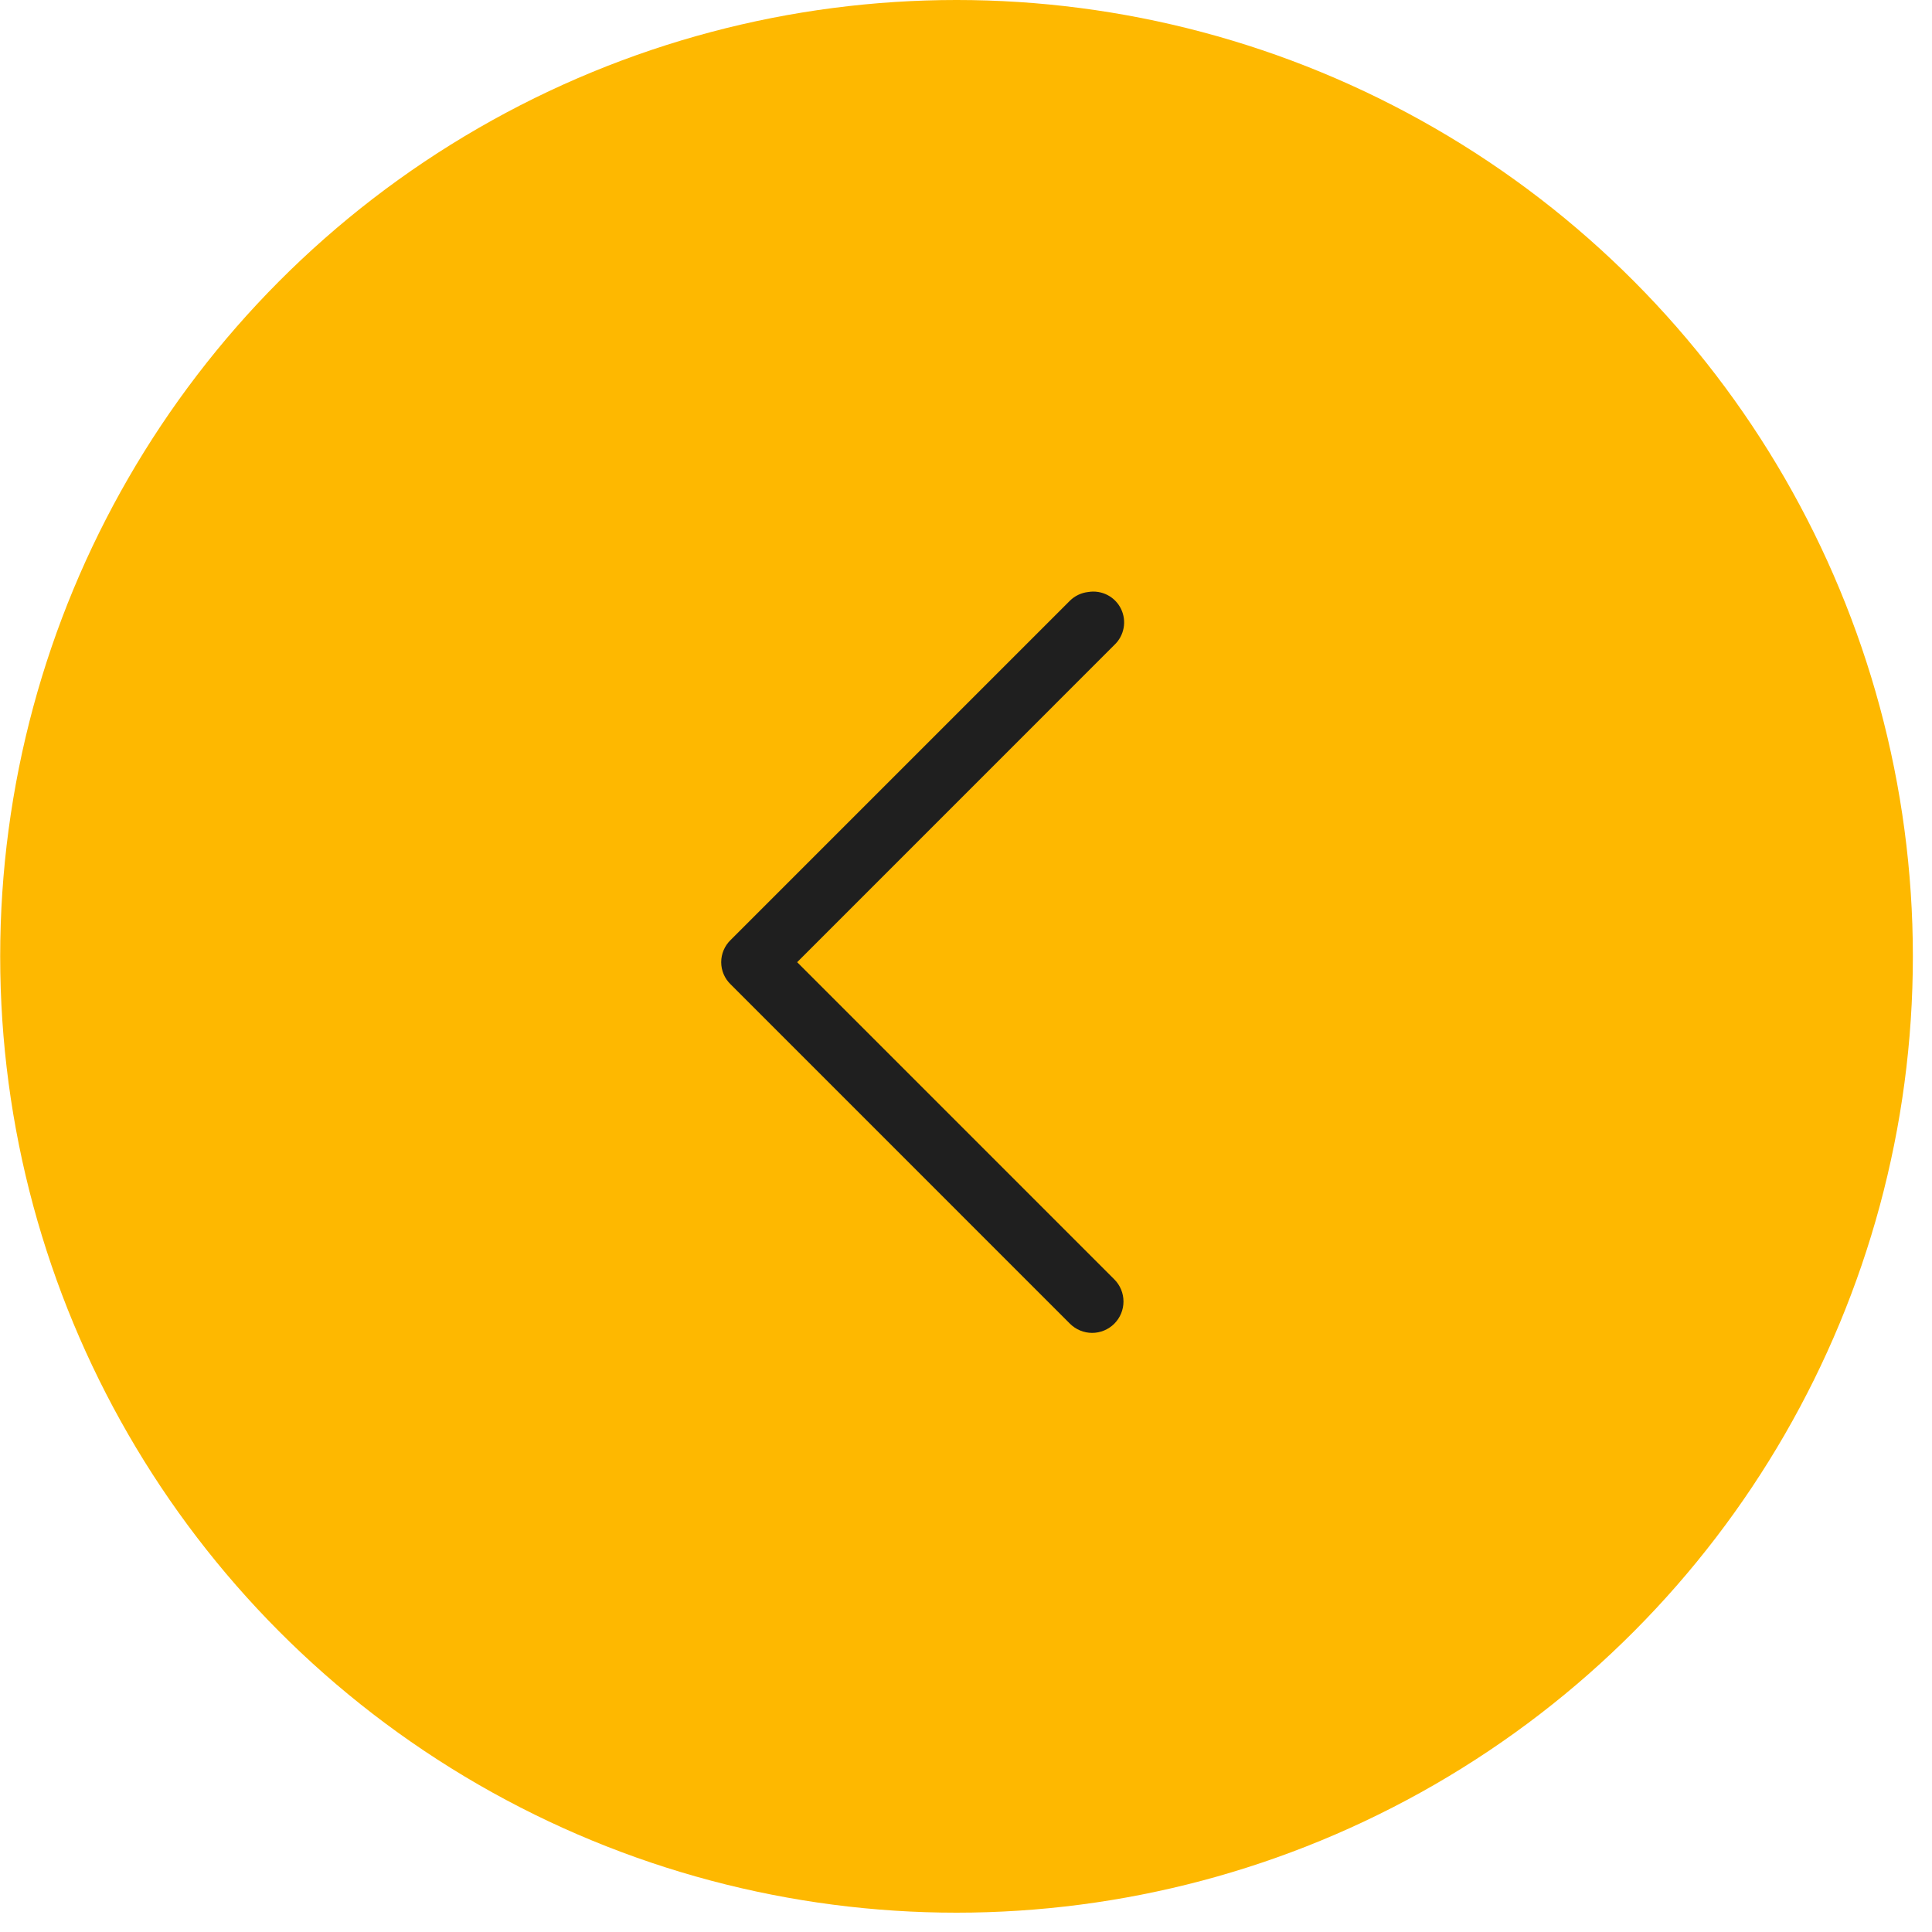 <?xml version="1.0" encoding="UTF-8"?> <svg xmlns="http://www.w3.org/2000/svg" width="41" height="41" viewBox="0 0 41 41" fill="none"><circle cx="20.295" cy="20.295" r="20.295" transform="matrix(-1 0 0 1 40.594 0)" fill="#FEB800"></circle><path d="M23.095 12.563C22.948 12.579 22.811 12.644 22.706 12.747L15.505 19.948C15.377 20.072 15.305 20.242 15.305 20.419C15.305 20.596 15.377 20.766 15.505 20.889L22.706 28.091C22.831 28.215 23 28.286 23.177 28.286C23.353 28.286 23.523 28.215 23.647 28.091C23.772 27.966 23.842 27.797 23.842 27.62C23.842 27.444 23.772 27.274 23.647 27.15L16.917 20.419L23.647 13.688C23.858 13.491 23.916 13.179 23.789 12.92C23.662 12.661 23.38 12.516 23.095 12.563Z" fill="#1F1F1F"></path></svg> 